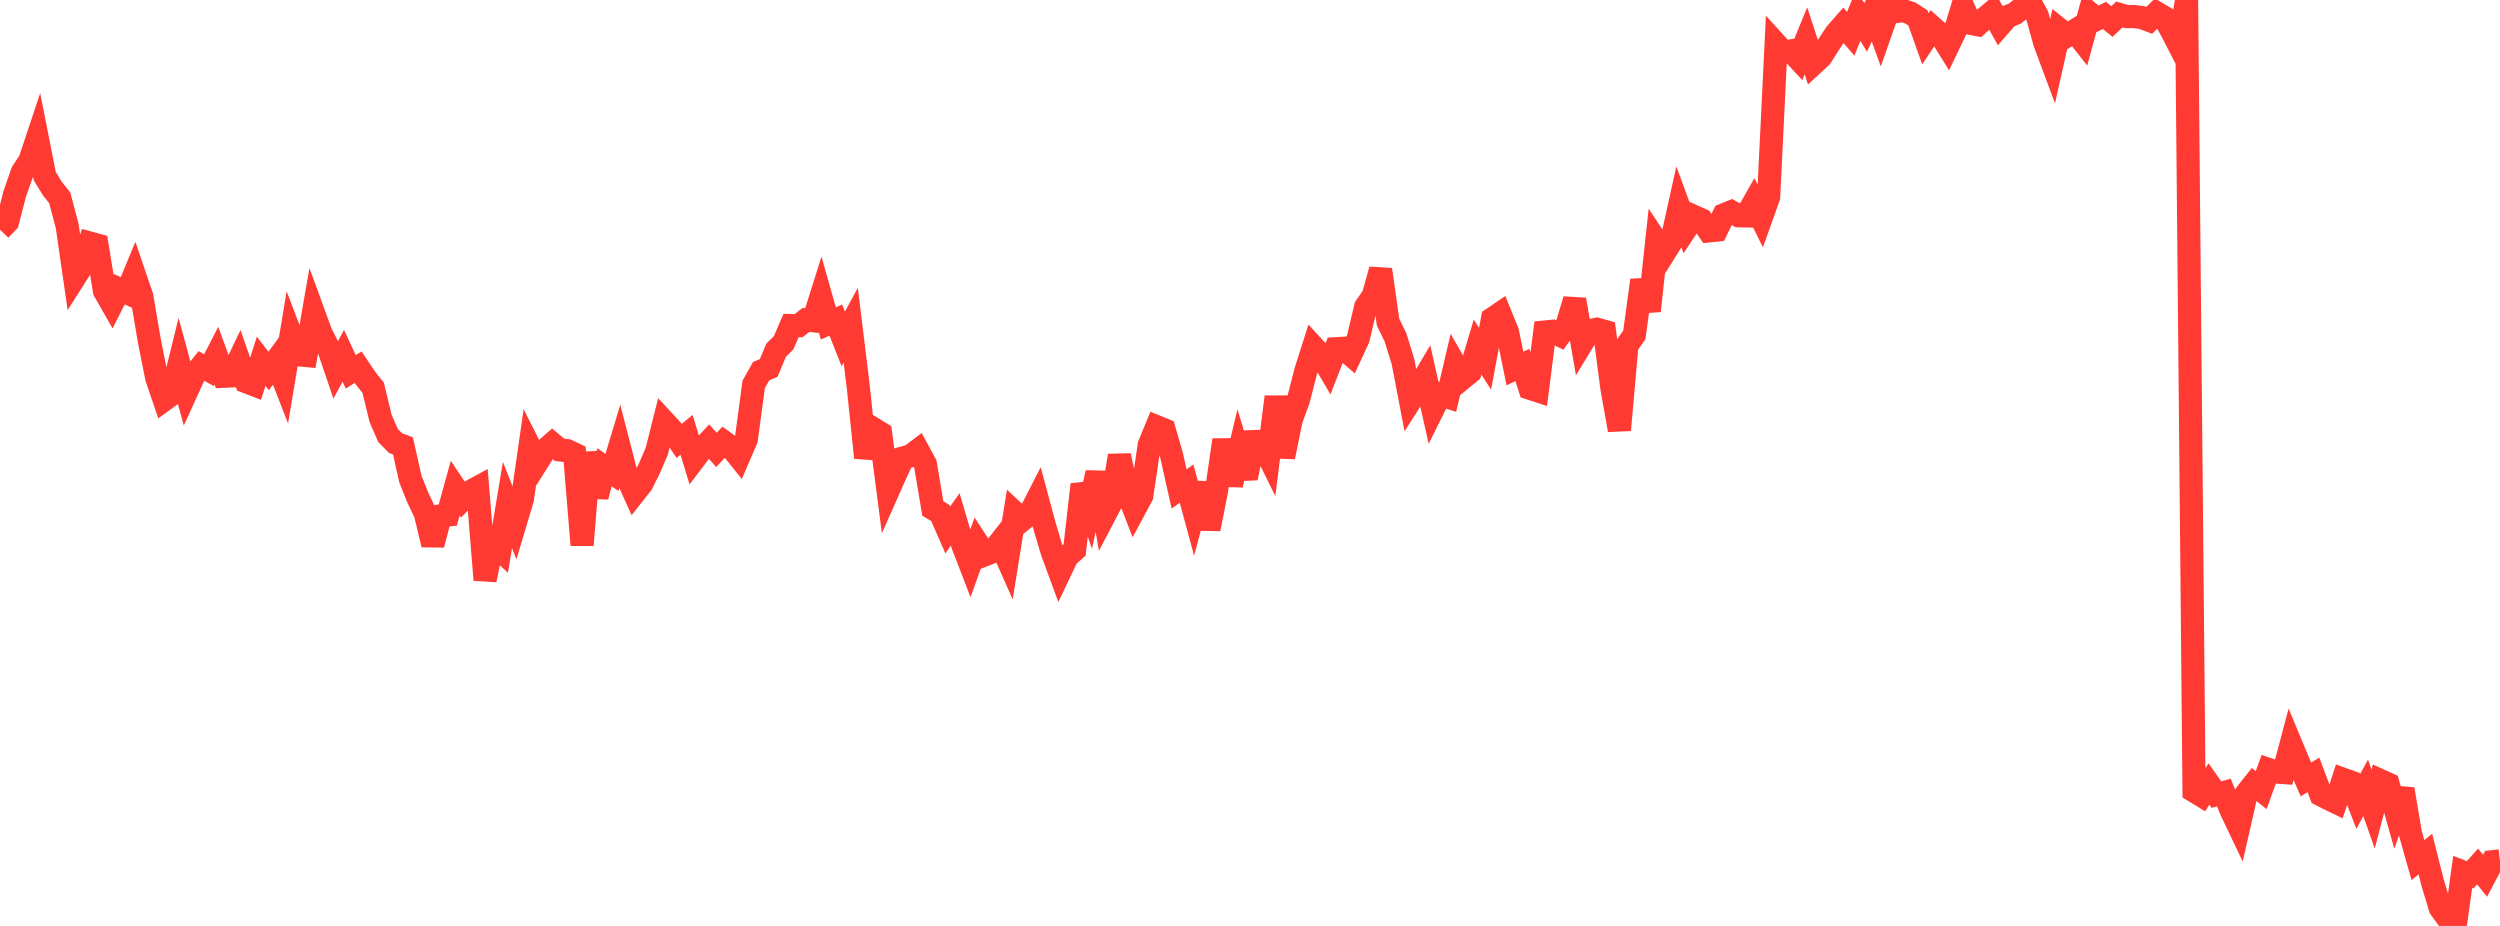 <?xml version="1.0" standalone="no"?>
<!DOCTYPE svg PUBLIC "-//W3C//DTD SVG 1.1//EN" "http://www.w3.org/Graphics/SVG/1.1/DTD/svg11.dtd">

<svg width="135" height="50" viewBox="0 0 135 50" preserveAspectRatio="none" 
  xmlns="http://www.w3.org/2000/svg"
  xmlns:xlink="http://www.w3.org/1999/xlink">


<polyline points="0.0, 12.403 0.403, 11.985 0.806, 10.434 1.209, 9.291 1.612, 8.679 2.015, 7.469 2.418, 9.513 2.821, 10.173 3.224, 10.681 3.627, 12.193 4.03, 14.989 4.433, 14.355 4.836, 13.122 5.239, 13.232 5.642, 15.711 6.045, 16.416 6.448, 15.62 6.851, 15.806 7.254, 14.83 7.657, 16.011 8.06, 18.371 8.463, 20.407 8.866, 21.587 9.269, 21.294 9.672, 19.66 10.075, 21.146 10.478, 20.263 10.881, 19.763 11.284, 19.988 11.687, 19.205 12.09, 20.318 12.493, 20.299 12.896, 19.458 13.299, 20.616 13.701, 20.771 14.104, 19.509 14.507, 20.034 14.91, 19.484 15.313, 20.521 15.716, 18.104 16.119, 19.161 16.522, 19.197 16.925, 16.882 17.328, 17.986 17.731, 18.78 18.134, 19.965 18.537, 19.212 18.94, 20.079 19.343, 19.828 19.746, 20.431 20.149, 20.937 20.552, 22.593 20.955, 23.519 21.358, 23.926 21.761, 24.081 22.164, 25.88 22.567, 26.882 22.97, 27.728 23.373, 29.413 23.776, 27.865 24.179, 27.816 24.582, 26.362 24.985, 26.962 25.388, 26.551 25.791, 26.333 26.194, 31.318 26.597, 29.334 27.0, 29.697 27.403, 27.273 27.806, 28.296 28.209, 26.947 28.612, 24.15 29.015, 24.95 29.418, 24.311 29.821, 23.96 30.224, 24.295 30.627, 24.335 31.03, 24.527 31.433, 29.433 31.836, 24.446 32.239, 26.825 32.642, 25.232 33.045, 25.511 33.448, 24.174 33.851, 25.732 34.254, 26.626 34.657, 26.115 35.06, 25.308 35.463, 24.375 35.866, 22.772 36.269, 23.208 36.672, 23.81 37.075, 23.481 37.478, 24.805 37.881, 24.272 38.284, 23.843 38.687, 24.295 39.09, 23.867 39.493, 24.16 39.896, 24.665 40.299, 23.735 40.701, 20.753 41.104, 20.04 41.507, 19.873 41.91, 18.911 42.313, 18.515 42.716, 17.58 43.119, 17.588 43.522, 17.276 43.925, 17.32 44.328, 16.039 44.731, 17.467 45.134, 17.284 45.537, 18.306 45.94, 17.561 46.343, 20.854 46.746, 24.714 47.149, 23.145 47.552, 23.392 47.955, 26.505 48.358, 25.596 48.761, 24.731 49.164, 24.622 49.567, 24.318 49.97, 25.061 50.373, 27.46 50.776, 27.699 51.179, 28.619 51.582, 28.047 51.985, 29.413 52.388, 30.459 52.791, 29.339 53.194, 29.954 53.597, 29.797 54.0, 29.283 54.403, 30.192 54.806, 27.696 55.209, 28.071 55.612, 27.742 56.015, 26.955 56.418, 28.448 56.821, 29.805 57.224, 30.9 57.627, 30.052 58.03, 29.698 58.433, 26.164 58.836, 27.336 59.239, 25.525 59.642, 27.827 60.045, 27.059 60.448, 24.604 60.851, 26.475 61.254, 27.52 61.657, 26.769 62.06, 24.027 62.463, 23.047 62.866, 23.211 63.269, 24.605 63.672, 26.405 64.075, 26.115 64.478, 27.605 64.881, 26.099 65.284, 28.563 65.687, 26.526 66.09, 23.759 66.493, 26.185 66.896, 24.49 67.299, 25.812 67.701, 23.845 68.104, 23.829 68.507, 24.645 68.91, 21.429 69.313, 24.679 69.716, 22.691 70.119, 21.578 70.522, 20.008 70.925, 18.744 71.328, 19.182 71.731, 19.869 72.134, 18.831 72.537, 18.808 72.94, 19.153 73.343, 18.282 73.746, 16.569 74.149, 15.997 74.552, 14.562 74.955, 17.396 75.358, 18.223 75.761, 19.522 76.164, 21.631 76.567, 21 76.97, 20.318 77.373, 22.113 77.776, 21.303 78.179, 21.435 78.582, 19.715 78.985, 20.42 79.388, 20.09 79.791, 18.743 80.194, 19.374 80.597, 17.208 81.0, 16.934 81.403, 17.921 81.806, 19.901 82.209, 19.709 82.612, 20.964 83.015, 21.096 83.418, 17.929 83.821, 17.889 84.224, 18.09 84.627, 17.528 85.03, 16.18 85.433, 18.519 85.836, 17.856 86.239, 17.778 86.642, 17.893 87.045, 20.97 87.448, 23.223 87.851, 18.658 88.254, 18.084 88.657, 15.133 89.06, 16.788 89.463, 13.057 89.866, 13.666 90.269, 13.025 90.672, 11.203 91.075, 12.3 91.478, 11.692 91.881, 11.872 92.284, 12.468 92.687, 12.427 93.09, 11.599 93.493, 11.435 93.896, 11.652 94.299, 11.66 94.701, 10.951 95.104, 11.762 95.507, 10.635 95.91, 2.38 96.313, 2.823 96.716, 2.75 97.119, 3.185 97.522, 2.204 97.925, 3.443 98.328, 3.071 98.731, 2.434 99.134, 1.818 99.537, 1.358 99.94, 1.823 100.343, 0.823 100.746, 1.48 101.149, 0.628 101.552, 1.732 101.955, 0.582 102.358, 0.626 102.761, 0.568 103.164, 0.706 103.567, 0.965 103.97, 2.096 104.373, 1.492 104.776, 1.852 105.179, 2.501 105.582, 1.66 105.985, 0.337 106.388, 1.256 106.791, 1.334 107.194, 0.972 107.597, 0.638 108.0, 1.363 108.403, 0.899 108.806, 0.734 109.209, 0.408 109.612, 0.112 110.015, 0.853 110.418, 2.311 110.821, 3.393 111.224, 1.6 111.627, 1.921 112.03, 1.664 112.433, 2.177 112.836, 0.705 113.239, 1.029 113.642, 0.835 114.045, 1.162 114.448, 0.782 114.851, 0.897 115.254, 0.894 115.657, 0.946 116.06, 1.099 116.463, 0.699 116.866, 0.938 117.269, 1.668 117.672, 2.451 118.075, 0.0 118.478, 42.713 118.881, 42.959 119.284, 42.335 119.687, 42.908 120.09, 42.798 120.493, 43.785 120.896, 44.631 121.299, 42.858 121.701, 42.347 122.104, 42.665 122.507, 41.554 122.91, 41.69 123.313, 41.718 123.716, 40.203 124.119, 41.17 124.522, 42.091 124.925, 41.84 125.328, 42.915 125.731, 43.122 126.134, 43.318 126.537, 42.085 126.94, 42.229 127.343, 43.276 127.746, 42.544 128.149, 43.69 128.552, 42.156 128.955, 42.337 129.358, 43.764 129.761, 42.616 130.164, 45.019 130.567, 46.446 130.97, 46.121 131.373, 47.705 131.776, 49.035 132.179, 49.595 132.582, 50.0 132.985, 47.084 133.388, 47.24 133.791, 46.789 134.194, 47.292 134.597, 46.531 135.0, 46.482" fill="none" stroke="#ff3a33" stroke-width="1.25"/>

</svg>